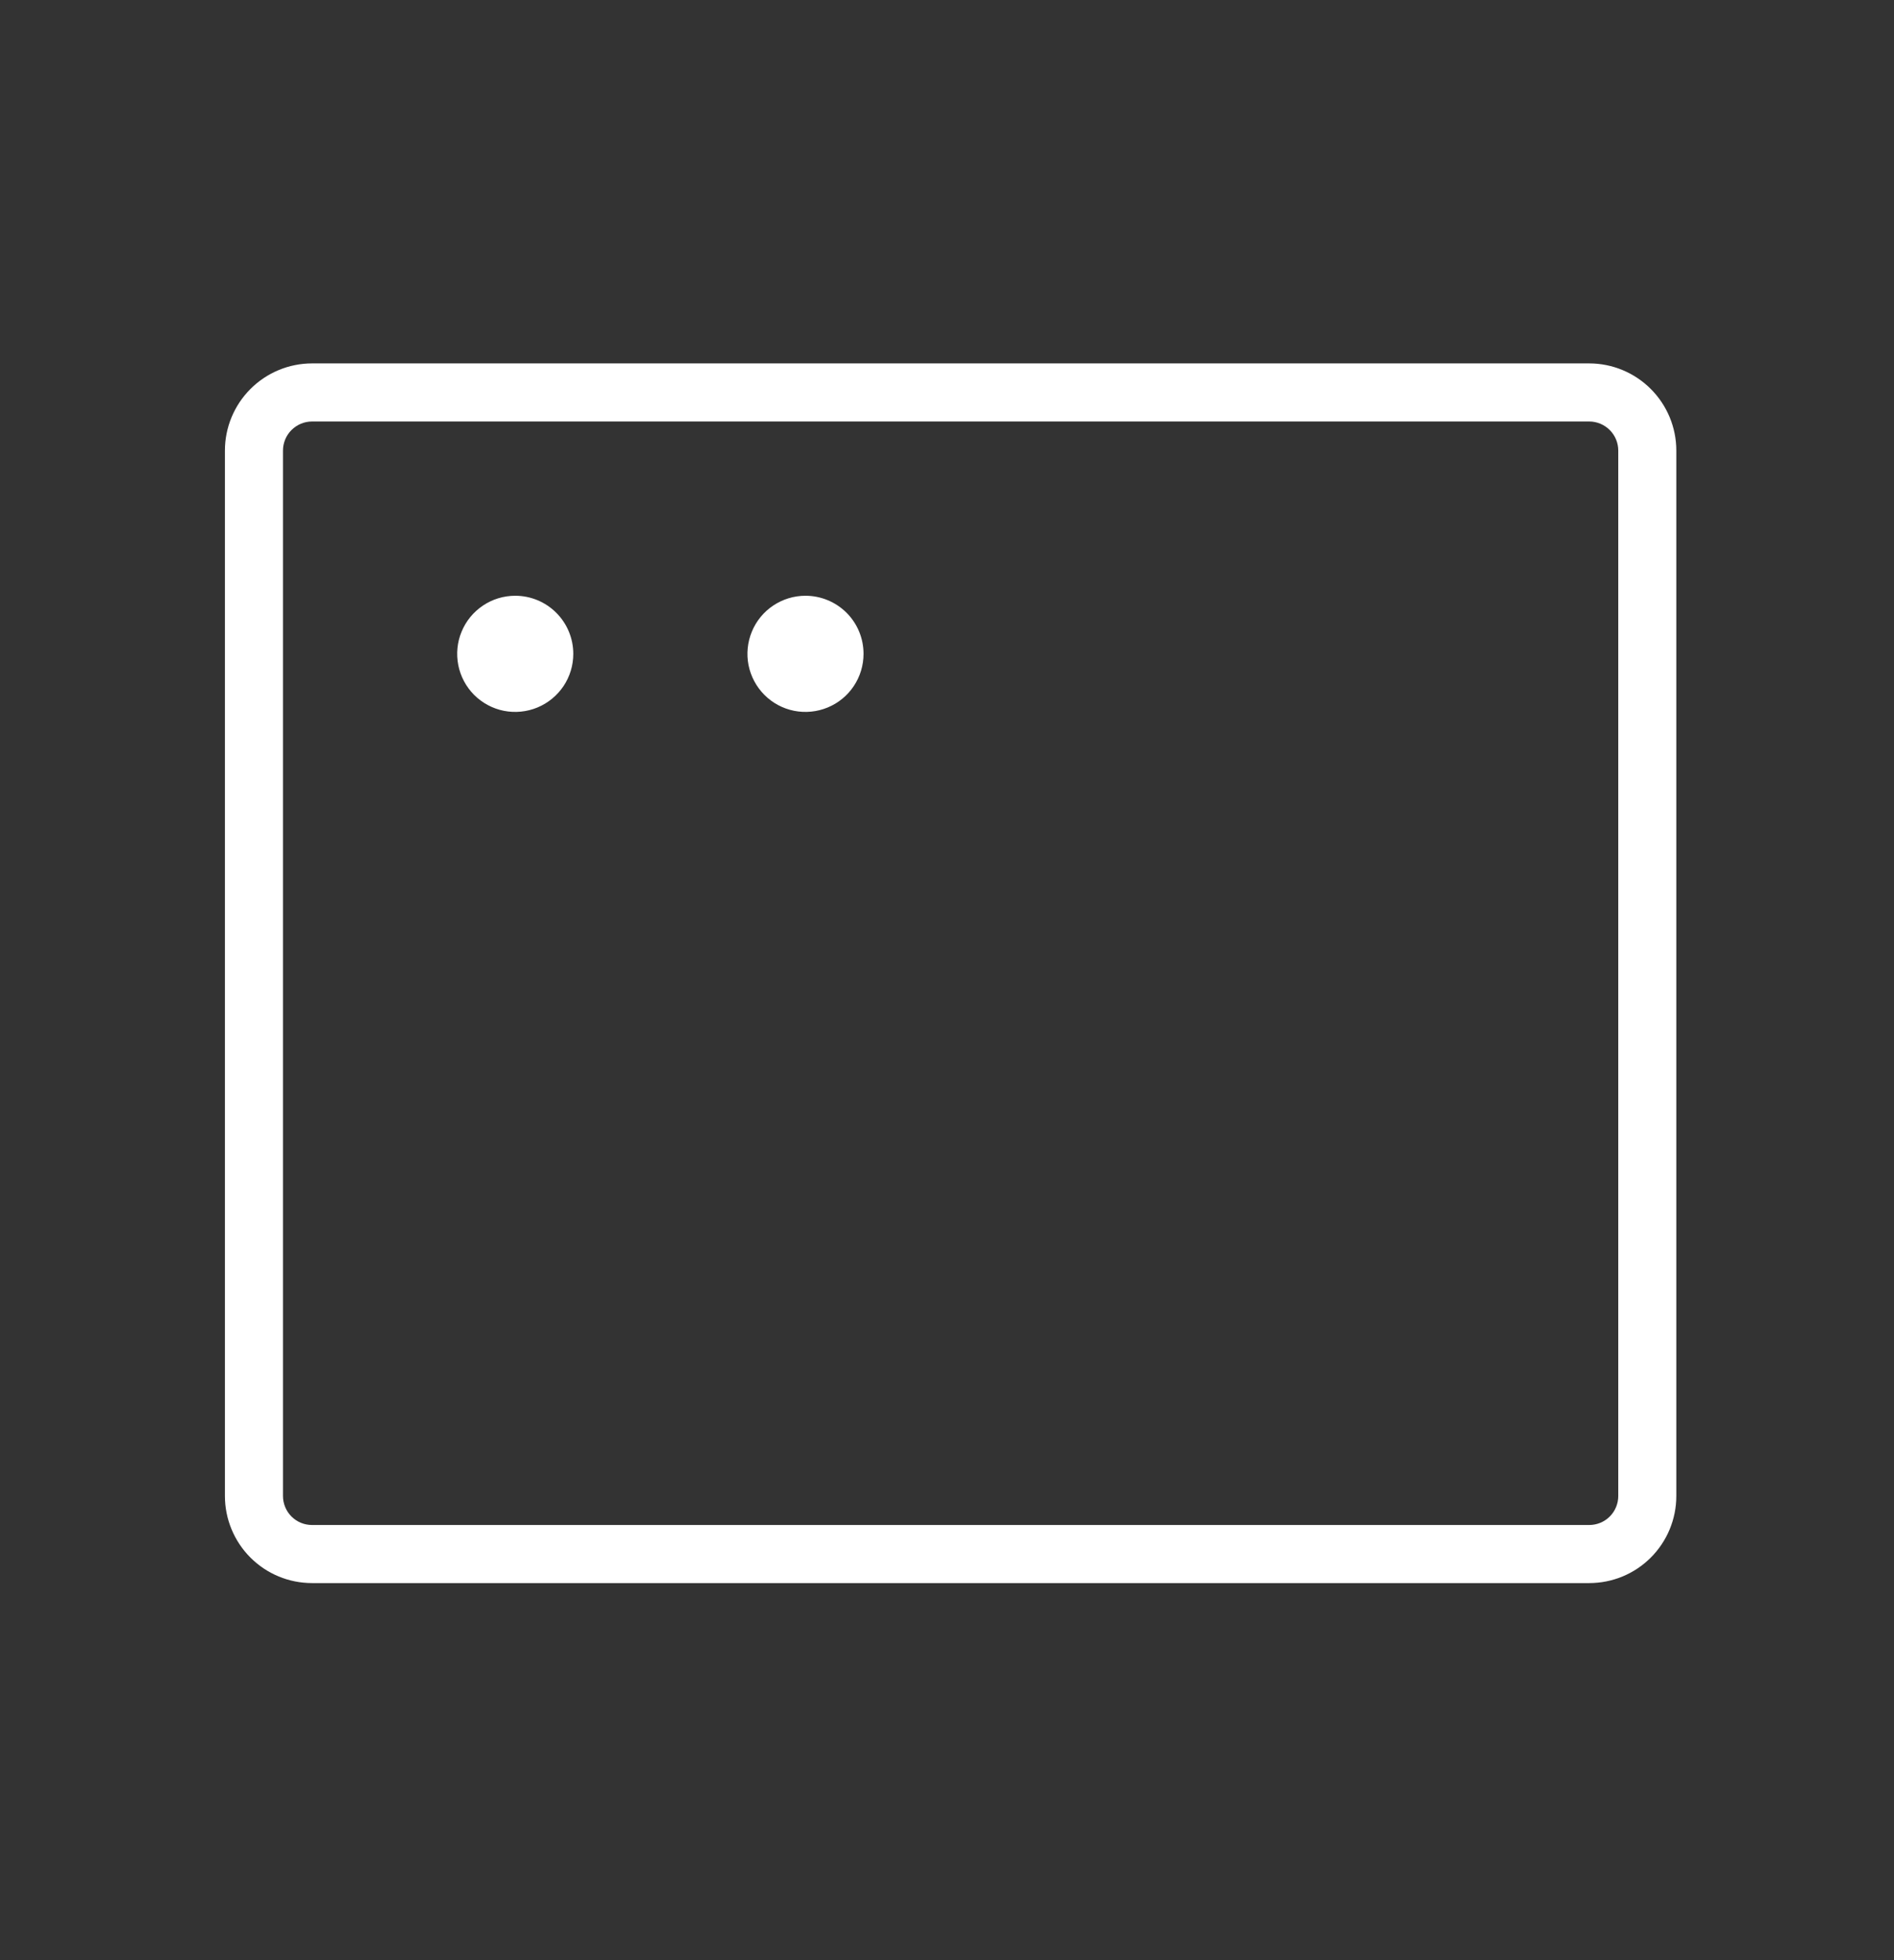 <svg width="29" height="30" viewBox="0 0 29 30" fill="none" xmlns="http://www.w3.org/2000/svg">
<rect x="0" y="0" width="29" height="30" fill="#333333" stroke="none"/>
<path d="M24.333 5.562H4.778C4.424 5.562 4.085 5.703 3.835 5.953C3.585 6.203 3.444 6.542 3.444 6.896V22.896C3.444 23.25 3.585 23.589 3.835 23.839C4.085 24.089 4.424 24.229 4.778 24.229H24.333C24.687 24.229 25.026 24.089 25.276 23.839C25.526 23.589 25.667 23.25 25.667 22.896V6.896C25.667 6.542 25.526 6.203 25.276 5.953C25.026 5.703 24.687 5.562 24.333 5.562ZM24.778 22.896C24.778 23.014 24.731 23.127 24.648 23.21C24.564 23.294 24.451 23.34 24.333 23.34H4.778C4.66 23.34 4.547 23.294 4.463 23.21C4.38 23.127 4.333 23.014 4.333 22.896V6.896C4.333 6.778 4.38 6.665 4.463 6.582C4.547 6.498 4.66 6.451 4.778 6.451H24.333C24.451 6.451 24.564 6.498 24.648 6.582C24.731 6.665 24.778 6.778 24.778 6.896V22.896ZM8.778 10.007C8.778 10.183 8.726 10.355 8.628 10.501C8.53 10.647 8.391 10.761 8.229 10.828C8.067 10.895 7.888 10.913 7.715 10.879C7.543 10.845 7.385 10.76 7.26 10.636C7.136 10.511 7.051 10.353 7.017 10.18C6.983 10.008 7 9.829 7.068 9.667C7.135 9.504 7.249 9.366 7.395 9.268C7.541 9.17 7.713 9.118 7.889 9.118C8.125 9.118 8.351 9.212 8.517 9.378C8.684 9.545 8.778 9.771 8.778 10.007ZM13.222 10.007C13.222 10.183 13.17 10.355 13.072 10.501C12.975 10.647 12.836 10.761 12.673 10.828C12.511 10.895 12.332 10.913 12.16 10.879C11.987 10.845 11.829 10.76 11.705 10.636C11.58 10.511 11.496 10.353 11.461 10.18C11.427 10.008 11.445 9.829 11.512 9.667C11.579 9.504 11.693 9.366 11.839 9.268C11.986 9.17 12.157 9.118 12.333 9.118C12.569 9.118 12.795 9.212 12.962 9.378C13.129 9.545 13.222 9.771 13.222 10.007Z" fill="white"/>
</svg>

